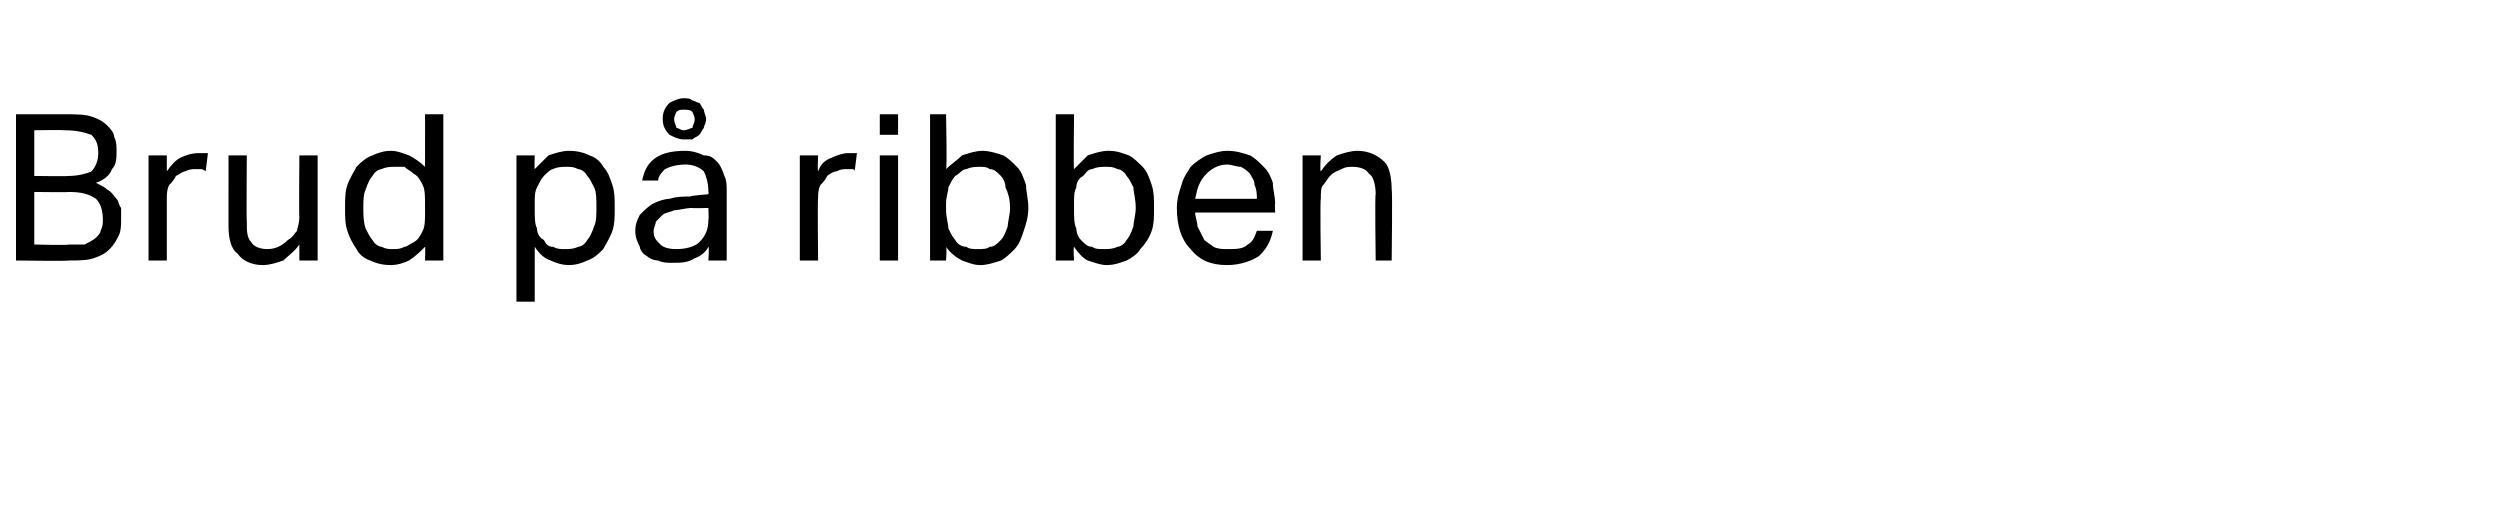 <?xml version="1.0" standalone="no"?><!DOCTYPE svg PUBLIC "-//W3C//DTD SVG 1.1//EN" "http://www.w3.org/Graphics/SVG/1.1/DTD/svg11.dtd"><svg xmlns="http://www.w3.org/2000/svg" version="1.1" width="109.4px" height="22.6px" viewBox="0 -5 109.4 22.6" style="top:-5px"><desc>Brud p ribben</desc><defs/><g id="Polygon303496"><path d="m.7 0h2.1c.5 0 .9 0 1.2.1c.3.1.5.2.7.4c.1.1.3.3.3.5c.1.2.1.4.1.6c0 .3 0 .6-.2.8c-.1.3-.4.5-.7.6c.2.1.4.2.5.3c.2.1.3.3.4.4c.1.1.1.3.2.4v.5c0 .2 0 .5-.1.7c-.1.2-.2.4-.4.6c-.2.2-.4.3-.7.4c-.3.1-.7.1-1.1.1c.01.03-2.3 0-2.3 0V0zM3 2.7c.4 0 .8-.1 1-.2c.2-.2.3-.5.3-.8c0-.4-.1-.6-.3-.8C3.7.8 3.4.7 2.8.7c.02-.02-1.3 0-1.3 0v2s1.45.02 1.5 0zm0 3h.7c.2-.1.4-.2.5-.3c.1-.1.2-.2.2-.3c.1-.2.1-.3.1-.5c0-.4-.1-.7-.3-.9c-.3-.2-.6-.3-1.2-.3c.04.02-1.5 0-1.5 0v2.3s1.48.04 1.5 0zm3.5-3.9h.8v.7c.2-.3.4-.5.6-.6c.2-.1.5-.2.8-.2h.4l-.1.8c-.1-.1-.2-.1-.2-.1h-.2c-.2 0-.3 0-.5.1c-.1 0-.2.1-.4.2c-.1.2-.2.3-.3.4c-.1.2-.1.4-.1.6v2.7h-.8V1.8zm3.5 0h.8s-.02 2.91 0 2.9c0 .4 0 .7.2.9c.1.2.4.3.7.3c.3 0 .6-.1.9-.4c.2-.1.3-.3.4-.4c0-.1.1-.3.1-.6c-.02.03 0-2.7 0-2.7h.8v4.6h-.8v-.7c-.2.3-.5.5-.7.7c-.3.1-.6.2-.9.2c-.5 0-.9-.2-1.1-.5c-.3-.2-.4-.7-.4-1.2V1.8zm8.6 4c-.2.2-.4.4-.7.6c-.2.1-.5.2-.8.2c-.4 0-.7-.1-.9-.2c-.3-.1-.5-.3-.6-.5c-.2-.3-.3-.5-.4-.8c-.1-.3-.1-.6-.1-1c0-.4 0-.7.1-1c.1-.3.3-.6.4-.8c.2-.2.4-.4.7-.5c.2-.1.5-.2.8-.2c.3 0 .5.1.8.2c.2.1.5.3.7.5V0h.8v6.4h-.8s.02-.64 0-.6zm0-1.8c0-.4 0-.7-.1-.9c-.1-.2-.2-.4-.4-.5c-.1-.1-.3-.2-.4-.3h-.4c-.2 0-.4 0-.6.1c-.1 0-.3.1-.4.3c-.1.1-.2.3-.3.6c-.1.2-.1.5-.1.8c0 .3 0 .6.1.9c.1.2.2.4.3.5c.1.2.3.3.4.3c.2.1.3.1.5.1c.2 0 .3 0 .5-.1c.1 0 .2-.1.4-.2c.2-.1.3-.3.4-.5c.1-.2.1-.5.1-.8v-.3zm4-2.2h.8s-.02.64 0 .6l.6-.6c.3-.1.6-.2.9-.2c.4 0 .7.1.9.2c.3.1.5.3.6.5c.2.2.3.5.4.8c.1.3.1.6.1 1c0 .4 0 .7-.1 1c-.1.3-.3.6-.4.8c-.2.2-.4.4-.7.5c-.2.1-.5.2-.8.2c-.3 0-.6-.1-.8-.2c-.3-.1-.5-.3-.7-.6v2.4h-.8V1.8zm.8 2.4c0 .3 0 .6.1.8c0 .2.1.4.3.5c.1.2.2.3.4.3c.2.1.3.1.5.1c.2 0 .4 0 .6-.1c.1 0 .3-.1.4-.3c.1-.1.2-.3.3-.6c.1-.2.1-.5.1-.8c0-.4 0-.7-.1-.9c-.1-.2-.2-.4-.3-.5c-.1-.2-.3-.3-.4-.3c-.2-.1-.3-.1-.5-.1c-.2 0-.4 0-.6.1c-.1 0-.3.2-.4.3c-.1.1-.2.3-.3.5c-.1.2-.1.4-.1.7v.3zM31 5.8c-.1.2-.3.4-.6.5c-.3.2-.6.2-1 .2c-.2 0-.4 0-.6-.1c-.2 0-.4-.1-.5-.2c-.2-.1-.3-.3-.3-.4c-.1-.2-.2-.4-.2-.7c0-.3.1-.5.2-.7c.2-.2.4-.4.6-.5c.2-.1.5-.2.7-.2c.3-.1.6-.1.9-.1c.02-.04.8-.1.8-.1c0 0 .02-.14 0-.1c0-.4-.1-.7-.2-.9c-.2-.2-.5-.3-.8-.3c-.4 0-.7.1-.9.2c-.1.1-.3.3-.3.5h-.7c.1-.5.3-.8.6-1c.3-.2.7-.3 1.3-.3c.3 0 .6.1.8.2c.3 0 .4.1.6.3c.1.1.2.3.3.6c.1.2.1.4.1.7v3h-.8s.04-.61 0-.6zm0-1.7s-.72.02-.7 0c-.3 0-.6.1-.8.1c-.2.1-.4.1-.5.2l-.3.3c0 .1-.1.3-.1.4c0 .3.1.4.3.6c.1.1.3.2.7.2c.4 0 .8-.1 1-.3c.3-.3.4-.6.4-1c.02.02 0-.5 0-.5zM29 .2c0-.3.1-.5.3-.7c.2-.1.4-.2.6-.2c.2 0 .3 0 .4.1c.1 0 .2.1.3.1c.1.1.1.2.2.3c0 .1.1.3.1.4c0 .2-.1.3-.1.4c-.1.1-.1.2-.2.3c-.1.1-.2.1-.3.2h-.4c-.2 0-.4-.1-.6-.2c-.2-.2-.3-.4-.3-.7zm.9.5c.2 0 .3-.1.4-.1c0-.1.1-.2.1-.4c0-.1-.1-.3-.1-.3c-.1-.1-.2-.1-.4-.1c-.1 0-.2 0-.3.1c0 0-.1.2-.1.3c0 .2.1.3.1.4c.1 0 .2.1.3.1zM35 1.8h.8s-.03.69 0 .7c.1-.3.3-.5.6-.6c.2-.1.5-.2.7-.2h.4l-.1.8c0-.1-.1-.1-.1-.1h-.2c-.2 0-.3 0-.5.1c-.1 0-.3.1-.4.2c-.1.2-.2.3-.3.4c-.1.2-.1.4-.1.6c-.03-.04 0 2.7 0 2.7h-.8V1.8zm3.5 0h.8v4.6h-.8V1.8zm0-1.8h.8v.9h-.8v-.9zm2.2 0h.7s.05 2.42 0 2.4c.2-.2.5-.4.7-.6c.3-.1.6-.2.9-.2c.3 0 .6.1.9.2c.2.1.4.3.6.5c.2.2.3.5.4.8c0 .3.1.6.1 1c0 .4-.1.7-.2 1c-.1.3-.2.6-.4.8c-.2.2-.4.4-.6.5c-.3.1-.6.2-.9.2c-.3 0-.5-.1-.8-.2c-.2-.1-.5-.3-.7-.6c.04.03 0 .6 0 .6h-.7V0zm.7 4.2c0 .3.1.6.1.8c.1.2.2.4.3.5c.1.2.3.3.5.3c.1.1.3.1.5.1c.2 0 .4 0 .5-.1c.2 0 .3-.1.5-.3c.1-.1.2-.3.3-.6c0-.2.1-.5.1-.8c0-.4-.1-.7-.2-.9c0-.2-.1-.4-.2-.5c-.2-.2-.3-.3-.5-.3c-.1-.1-.3-.1-.4-.1c-.2 0-.4 0-.6.1c-.2 0-.3.2-.5.3c-.1.1-.2.3-.3.5c0 .2-.1.4-.1.7v.3zM46.2 0h.8s-.03 2.42 0 2.4l.6-.6c.3-.1.6-.2.9-.2c.4 0 .6.1.9.2c.2.1.4.3.6.5c.2.2.3.5.4.8c.1.3.1.6.1 1c0 .4 0 .7-.1 1c-.1.3-.3.6-.5.8c-.1.2-.4.4-.6.5c-.3.1-.5.2-.9.2c-.2 0-.5-.1-.8-.2c-.2-.1-.4-.3-.6-.6c-.04.03 0 .6 0 .6h-.8V0zm.8 4.2c0 .3 0 .6.1.8c0 .2.1.4.2.5c.2.2.3.3.5.3c.1.1.3.1.5.1c.2 0 .4 0 .6-.1c.1 0 .3-.1.4-.3c.1-.1.2-.3.3-.6c0-.2.1-.5.1-.8c0-.4-.1-.7-.1-.9c-.1-.2-.2-.4-.3-.5c-.1-.2-.3-.3-.4-.3c-.2-.1-.3-.1-.5-.1c-.2 0-.4 0-.6.1c-.2 0-.3.2-.4.3c-.2.1-.3.3-.3.5c-.1.2-.1.4-.1.7v.3zm8.7.9c-.1.5-.3.8-.6 1.1c-.3.2-.8.4-1.4.4c-.7 0-1.2-.2-1.6-.7c-.4-.4-.6-1-.6-1.8c0-.4.1-.7.2-1c.1-.4.3-.6.4-.8c.2-.2.5-.4.7-.5c.3-.1.6-.2.9-.2c.4 0 .7.1 1 .2c.2.1.4.3.6.5c.2.2.3.4.4.7c0 .3.1.6.1.9c-.02 0 0 .4 0 .4h-3.5c0 .2.1.4.1.6l.3.6c.1.1.3.2.4.3c.2.1.4.1.6.1c.4 0 .7 0 .9-.2c.2-.1.3-.3.4-.6h.7zM55 3.7c0-.2 0-.4-.1-.6c0-.2-.1-.3-.2-.5c-.1-.1-.2-.2-.4-.3c-.2 0-.4-.1-.6-.1c-.4 0-.7.2-.9.4c-.3.3-.4.6-.5 1.1h2.7zm2-1.9h.8s-.05.68 0 .7c.2-.3.4-.5.7-.7c.3-.1.6-.2.9-.2c.5 0 .9.2 1.2.5c.2.2.3.7.3 1.2c.04.03 0 3.1 0 3.1h-.7s-.04-2.92 0-2.9c0-.4-.1-.8-.3-.9c-.1-.2-.4-.3-.7-.3c-.2 0-.3 0-.5.1c-.2.1-.3.1-.5.3c-.1.1-.2.3-.3.4c-.1.1-.1.3-.1.6c-.04-.03 0 2.7 0 2.7h-.8V1.8z" stroke="none" fill="#000"/></g></svg>